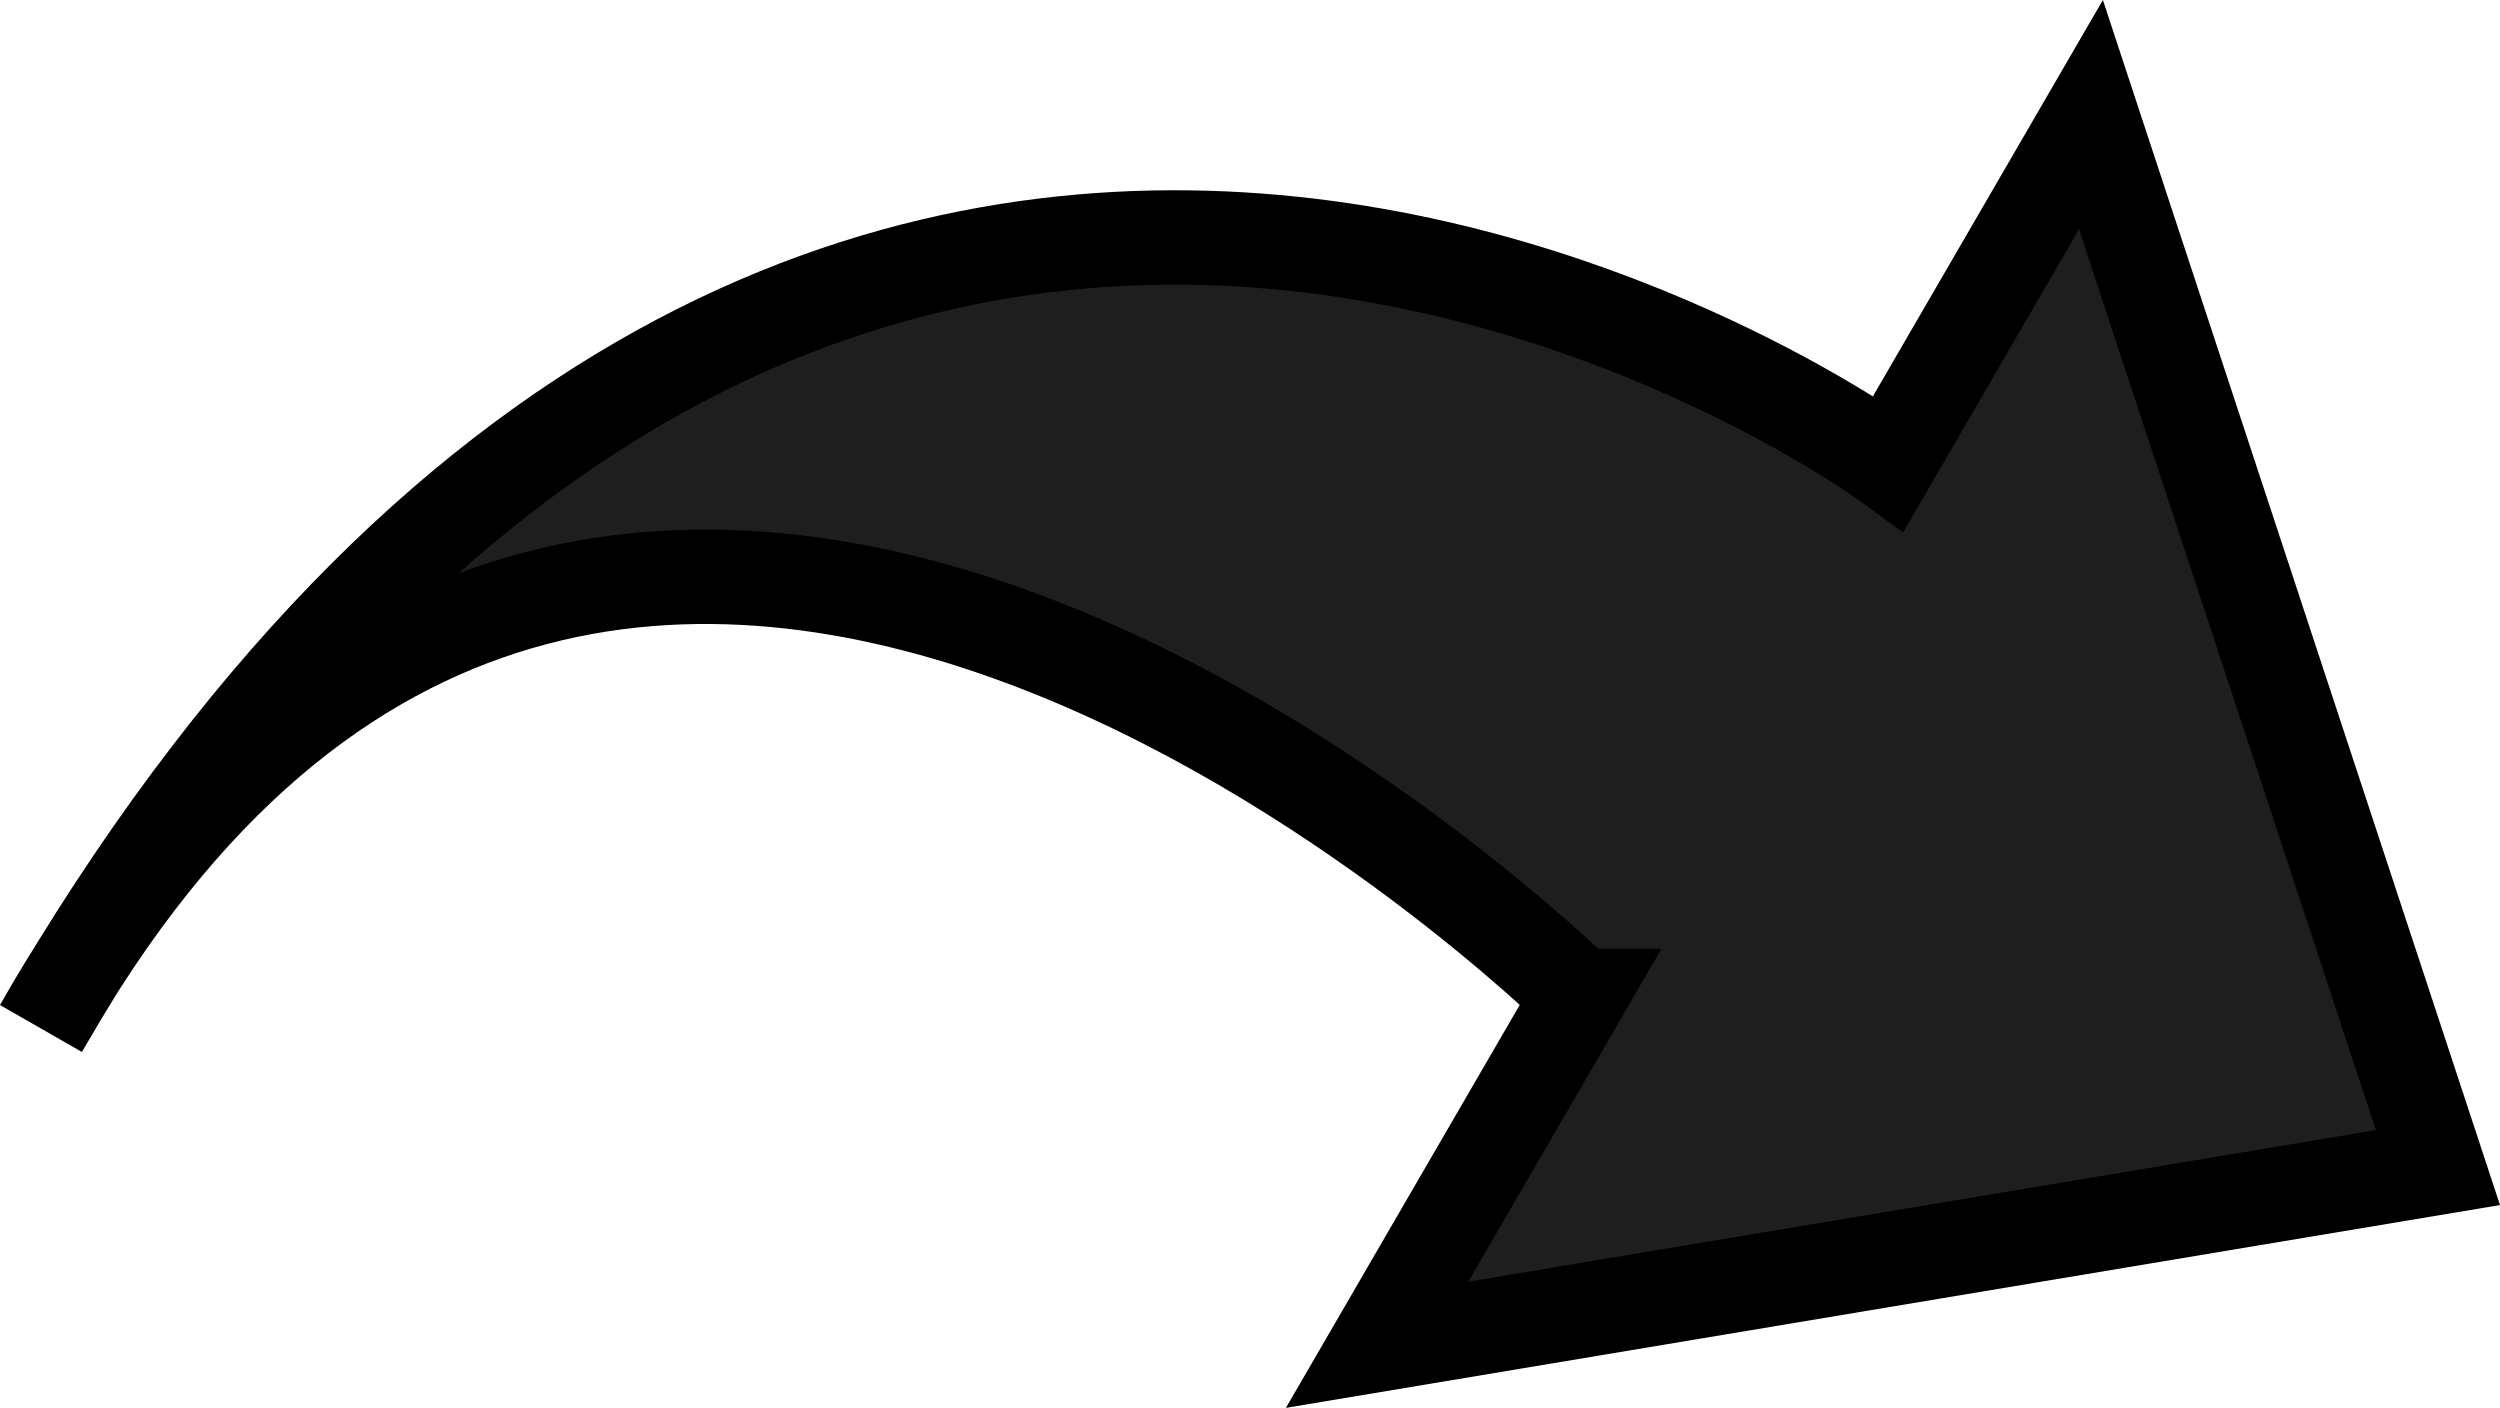 <?xml version="1.0" encoding="UTF-8" standalone="no"?>
<!-- Created with Inkscape (http://www.inkscape.org/) -->

<svg
   width="79.441mm"
   height="44.736mm"
   viewBox="0 0 79.441 44.736"
   version="1.1"
   id="svg5"
   inkscape:version="1.1.2 (b8e25be833, 2022-02-05)"
   sodipodi:docname="rightArrow1.svg"
   xmlns:inkscape="http://www.inkscape.org/namespaces/inkscape"
   xmlns:sodipodi="http://sodipodi.sourceforge.net/DTD/sodipodi-0.dtd"
   xmlns="http://www.w3.org/2000/svg"
   xmlns:svg="http://www.w3.org/2000/svg">
  <sodipodi:namedview
     id="namedview7"
     pagecolor="#ffffff"
     bordercolor="#666666"
     borderopacity="1.0"
     inkscape:pageshadow="2"
     inkscape:pageopacity="0.0"
     inkscape:pagecheckerboard="0"
     inkscape:document-units="mm"
     showgrid="false"
     inkscape:zoom="0.9700894"
     inkscape:cx="99.990785"
     inkscape:cy="203.07407"
     inkscape:window-width="1920"
     inkscape:window-height="974"
     inkscape:window-x="-11"
     inkscape:window-y="-11"
     inkscape:window-maximized="1"
     inkscape:current-layer="layer1" />
  <defs
     id="defs2">
    <marker
       style="overflow:visible"
       id="Arrow1Lstart"
       refX="0"
       refY="0"
       orient="auto"
       inkscape:stockid="Arrow1Lstart"
       inkscape:isstock="true">
      <path
         transform="matrix(0.8,0,0,0.8,10,0)"
         style="fill:context-stroke;fill-rule:evenodd;stroke:context-stroke;stroke-width:1pt"
         d="M 0,0 5,-5 -12.5,0 5,5 Z"
         id="path1470" />
    </marker>
  </defs>
  <g
     inkscape:label="Layer 1"
     inkscape:groupmode="layer"
     id="layer1"
     transform="translate(-87.566,-85.984)">
    <path
       style="fill:#1e1e1e;fill-opacity:1;stroke:#000000;stroke-width:3;stroke-linecap:square;stroke-linejoin:miter;stroke-miterlimit:4;stroke-dasharray:none;stroke-opacity:1;paint-order:fill markers stroke"
       d="m 137.756,117.634 -6.431,11.082 33.71,-5.631 -11.026,-33.459 -6.431,11.082 c 0,0 -33.862,-24.861 -58.707,17.951 17.913,-31.672 48.884,-1.025 48.884,-1.025 z"
       id="path4876"
       sodipodi:nodetypes="ccccccc"
       inkscape:export-filename="C:\Users\h_suzuki\Documents\Electron\Schedule-App\out\schedule-app-win32-x64\resources\app\img\view4.png"
       inkscape:export-xdpi="42.948483"
       inkscape:export-ydpi="42.948483" />
  </g>
</svg>

